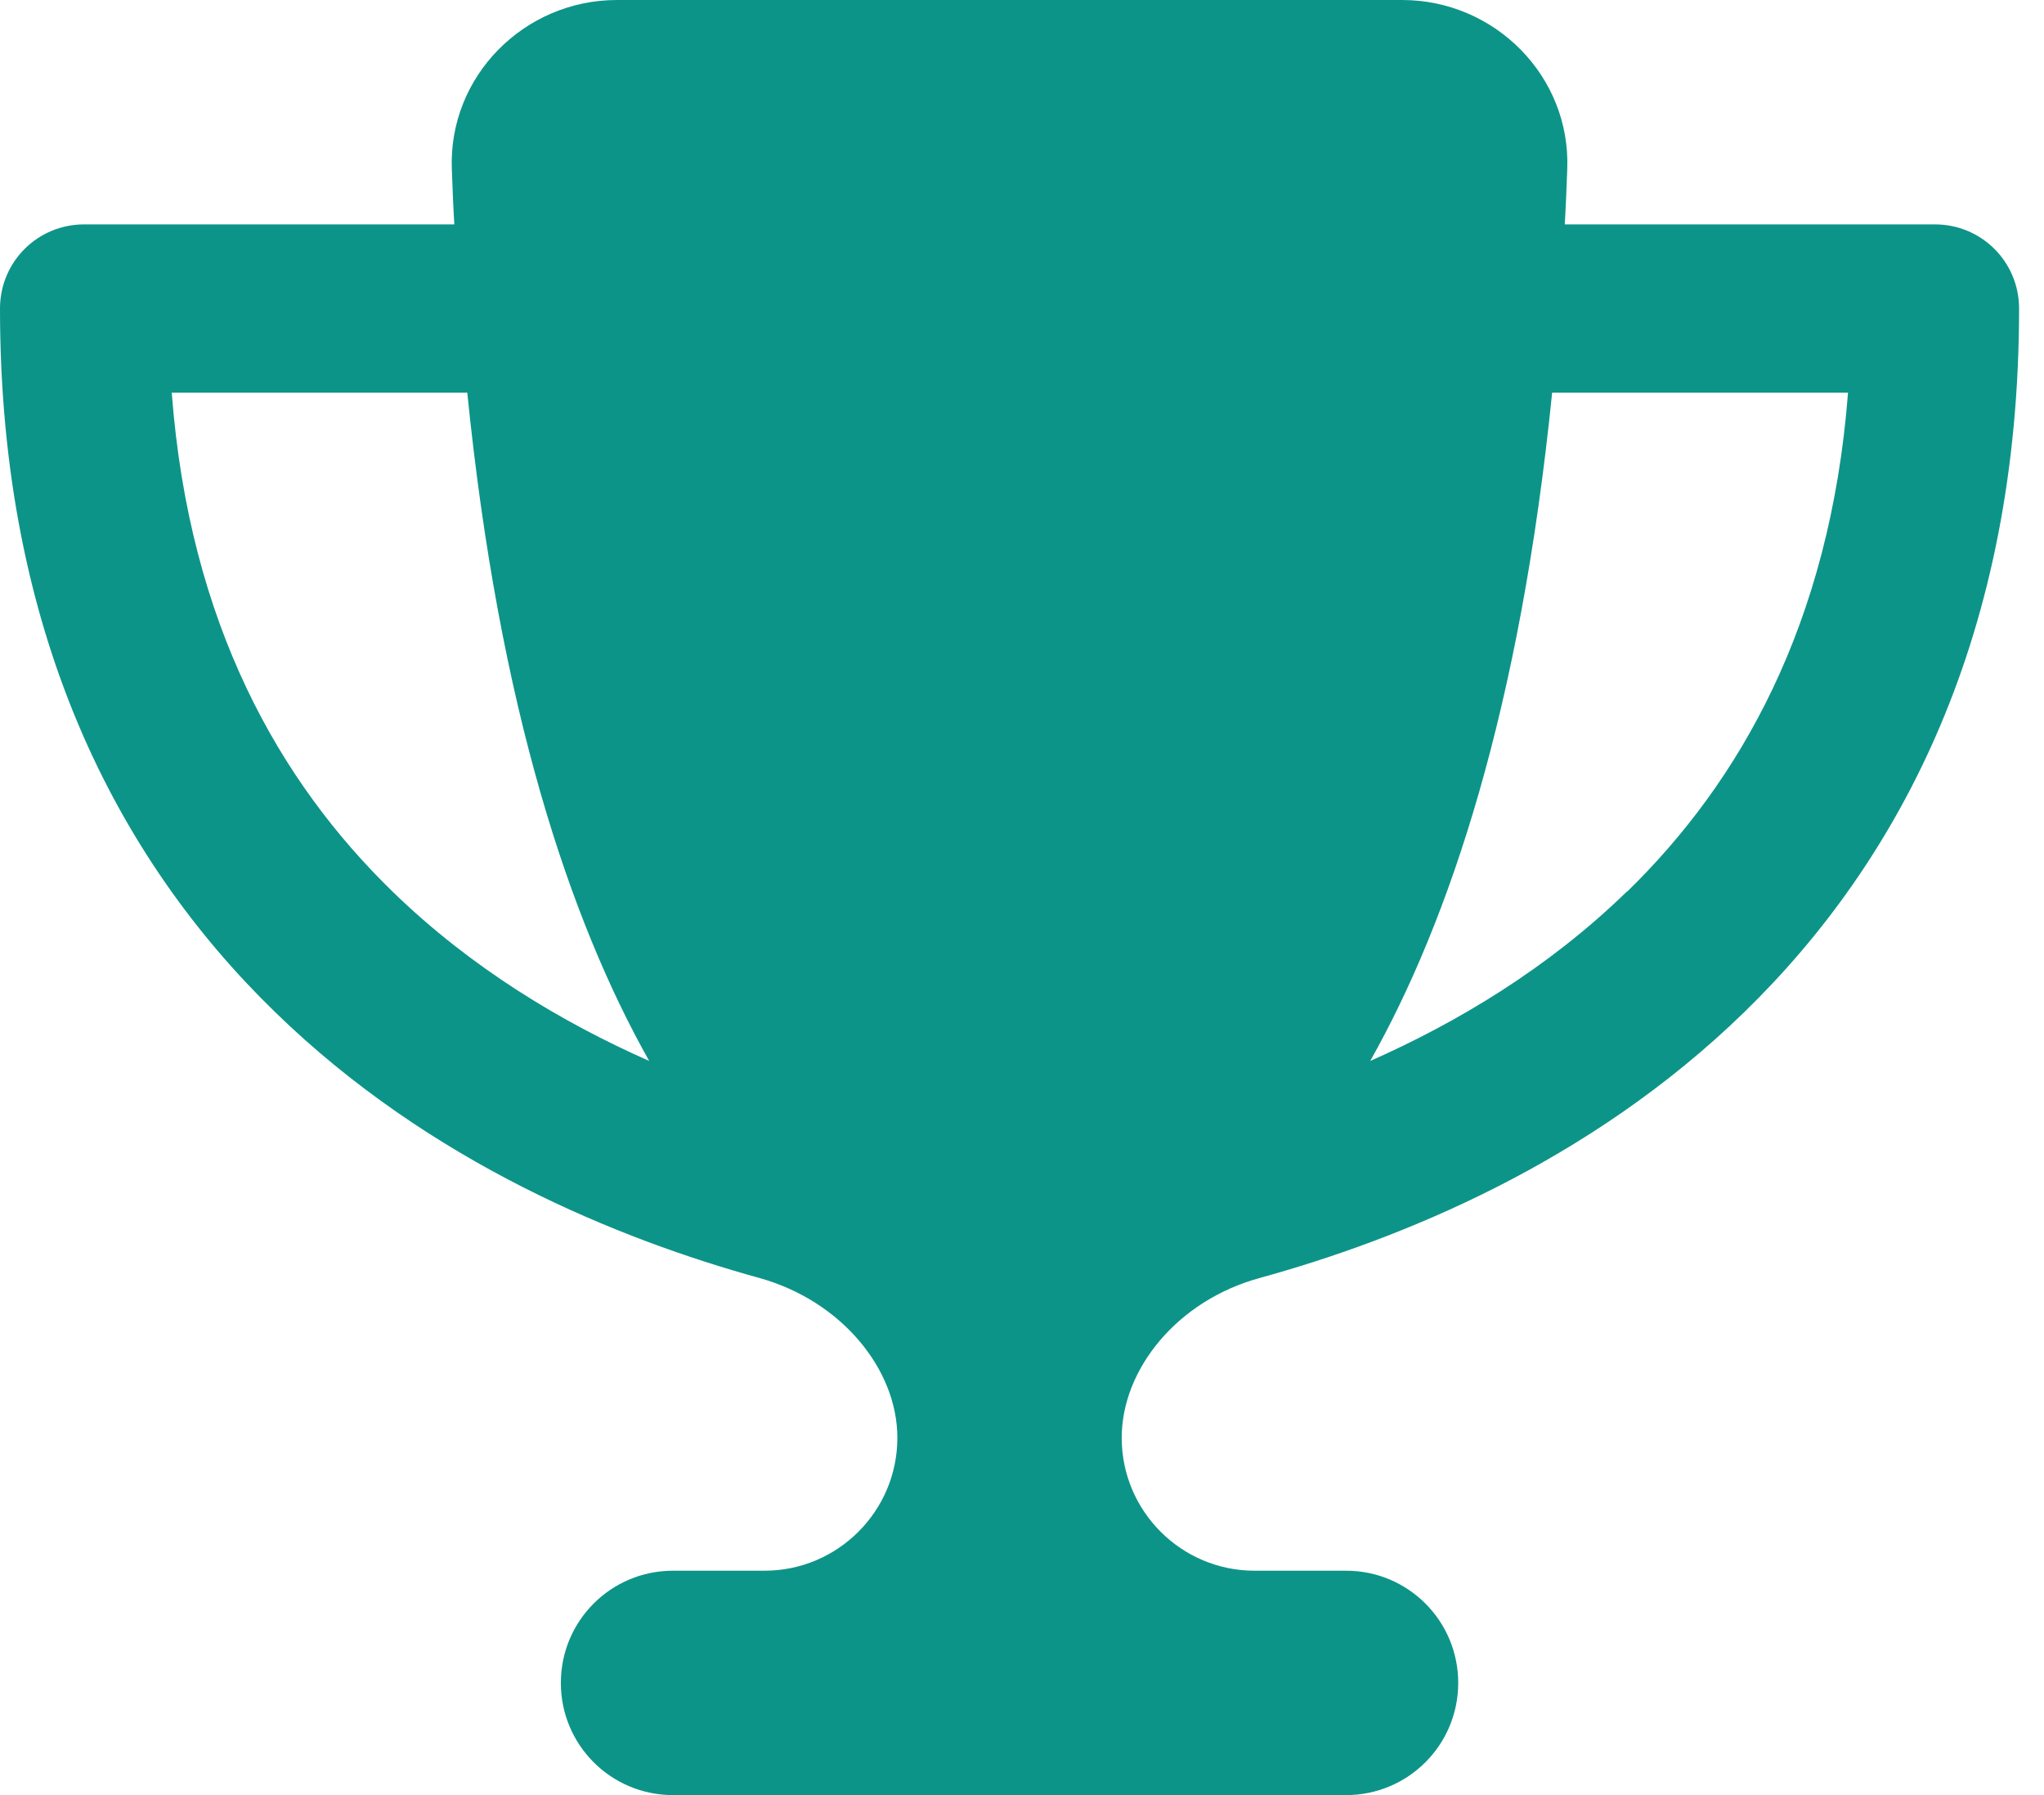 <svg width="41" height="36" viewBox="0 0 41 36" fill="none" xmlns="http://www.w3.org/2000/svg">
<g clip-path="url(#clip0_63_3576)">
<path d="M28.125 0H12.375C10.512 0 8.993 1.533 9.063 3.389C9.077 3.762 9.091 4.134 9.113 4.5H1.688C0.752 4.5 0 5.252 0 6.188C0 12.698 2.355 17.227 5.52 20.299C8.634 23.33 12.431 24.855 15.23 25.629C16.875 26.086 18 27.457 18 28.835C18 30.305 16.805 31.5 15.335 31.5H13.5C12.255 31.5 11.25 32.505 11.25 33.75C11.25 34.995 12.255 36 13.5 36H27C28.244 36 29.25 34.995 29.25 33.75C29.25 32.505 28.244 31.5 27 31.5H25.165C23.695 31.5 22.5 30.305 22.5 28.835C22.5 27.457 23.618 26.079 25.27 25.629C28.076 24.855 31.873 23.33 34.987 20.299C38.145 17.227 40.5 12.698 40.5 6.188C40.5 5.252 39.748 4.5 38.812 4.5H31.387C31.409 4.134 31.423 3.769 31.437 3.389C31.507 1.533 29.988 0 28.125 0ZM3.438 7.875H9.373C10.012 14.21 11.426 18.443 13.022 21.277C11.271 20.503 9.45 19.413 7.875 17.881C5.625 15.694 3.797 12.537 3.445 7.875H3.438ZM32.632 17.881C31.057 19.413 29.236 20.503 27.485 21.277C29.081 18.443 30.494 14.21 31.134 7.875H37.069C36.71 12.537 34.882 15.694 32.639 17.881H32.632Z" fill="#0D9488"/>
</g>
<defs>
<clipPath id="clip0_63_3576">
<path d="M0 0H40.5V36H0V0Z" fill="white"/>
</clipPath>
</defs>
</svg>
